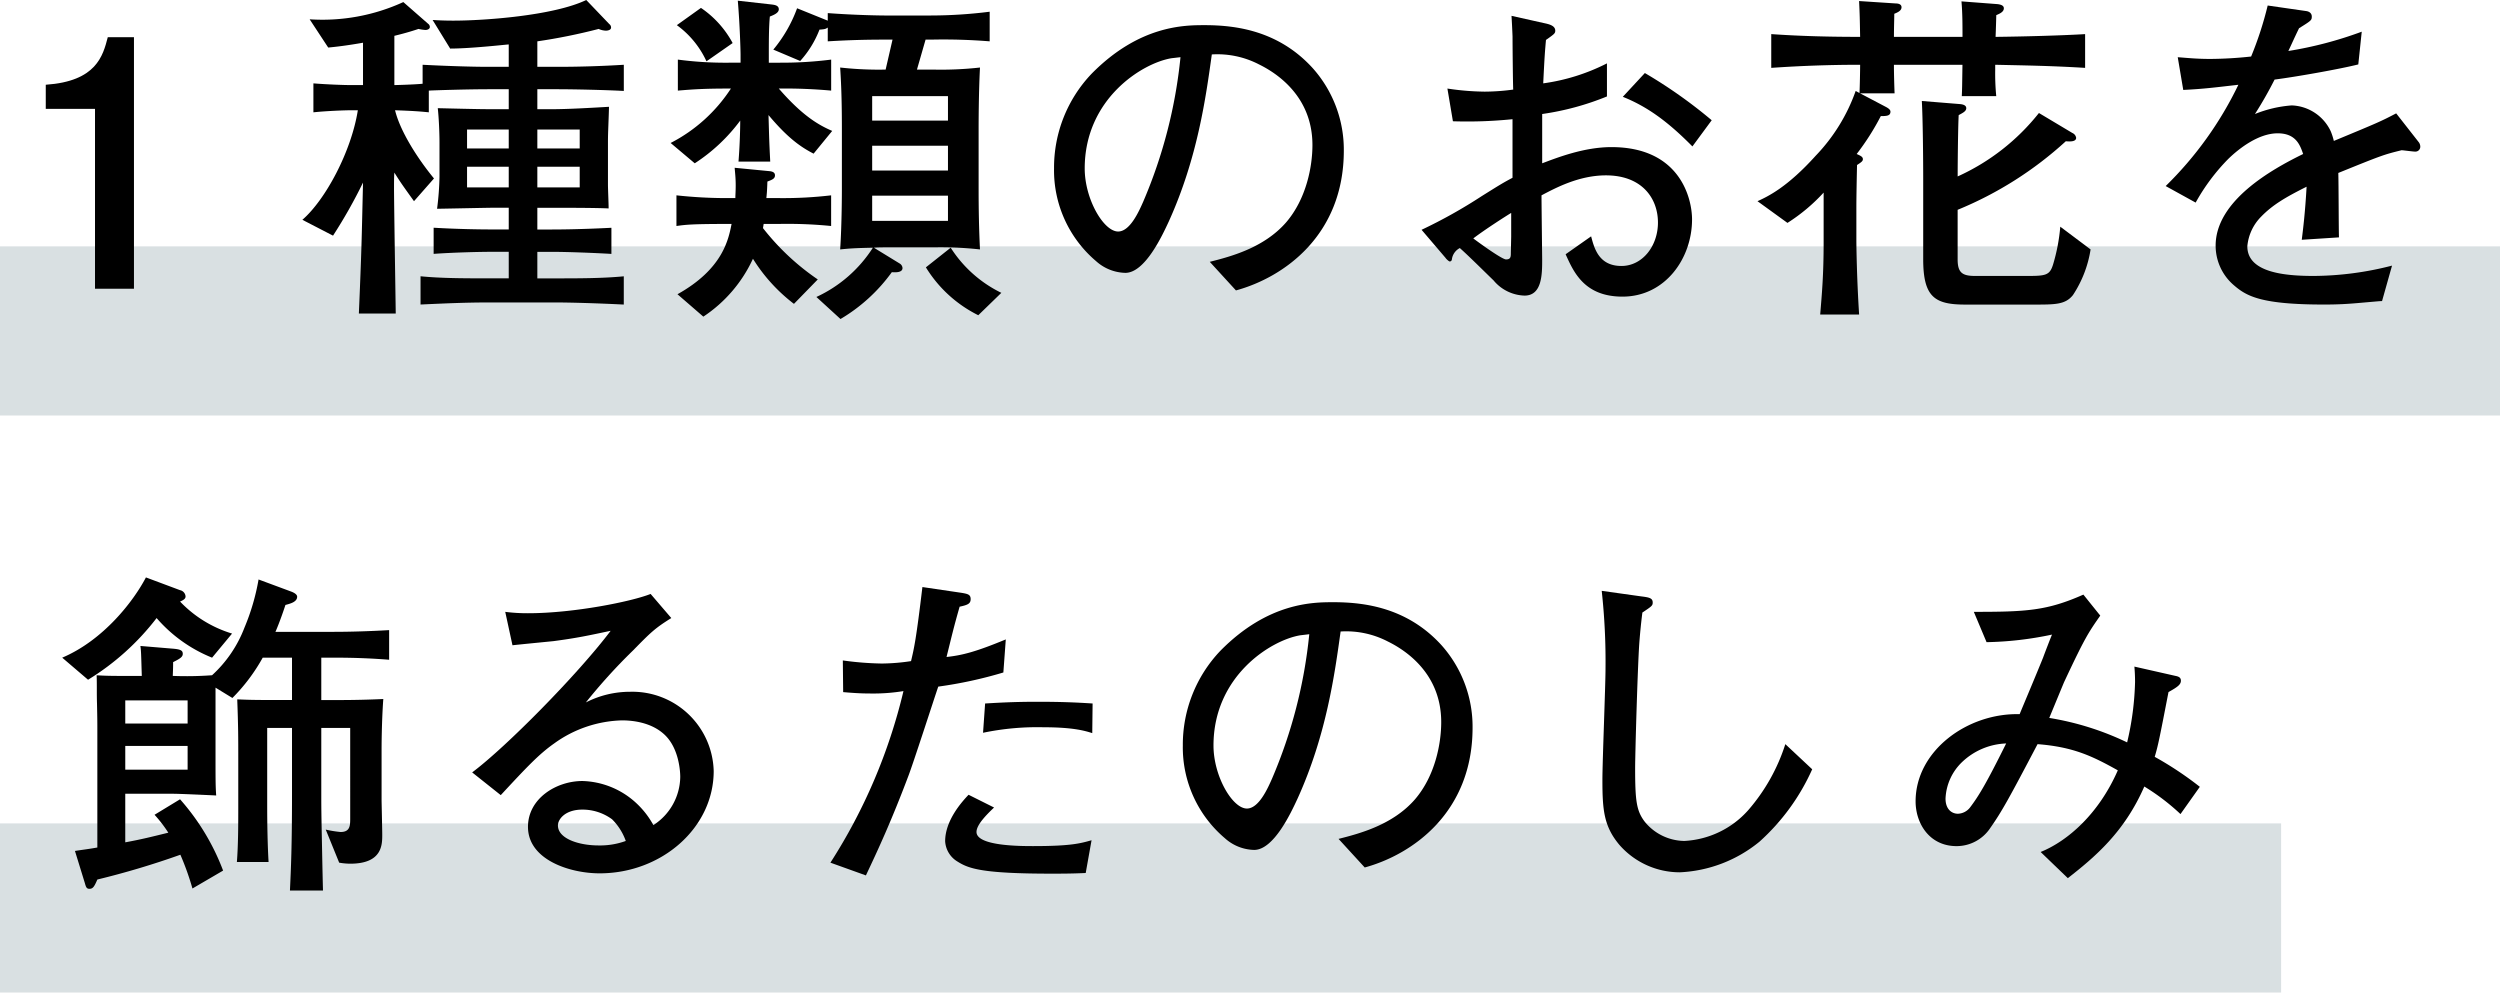 <svg xmlns="http://www.w3.org/2000/svg" viewBox="0 0 376.912 149.644"><defs><style>.a{fill:#d9e0e2;}</style></defs><rect class="a" y="37.144" width="376.912" height="25.5"/><path d="M6.9,16.413V12.777c7.635-.519,8.623-4.363,9.35-7.168h3.947V43.526H14.324V16.413Z"/><path d="M83.816,45.6H73.532c-3.377,0-6.753.156-10.129.312v-4.26c3.117.312,6.805.312,10.129.312H76.7v-4H74.207c-1.922,0-5.921.1-8.83.311V34.333c3.584.208,6.856.26,8.83.26H76.7V31.32H74.415c-.936,0-5.194.1-8.519.156a43.69,43.69,0,0,0,.364-4.83V21.451c0-1.454-.1-3.739-.26-5.142,6.337.156,7.013.156,8.986.156H76.7V13.453H73.688c-3.065,0-8.1.155-9.038.207v3.273c-1.558-.156-2.389-.208-5.09-.312.727,3.013,3.22,7.064,5.869,10.284l-3.013,3.428c-1.869-2.6-2.077-2.908-2.96-4.311-.052.624-.052,1.455-.052,2.7.052,5.4.207,14.6.26,18.543H54.105c.416-9.817.416-10.8.624-19.737a75.662,75.662,0,0,1-4.519,8l-4.622-2.389c3.479-3.013,7.375-10.284,8.362-16.517h-.934c-.988,0-3.741.1-5.766.312V12.57c1.922.155,4.519.259,5.766.259h1.713V6.44c-2.337.416-4.1.624-5.246.728l-2.8-4.259A29.222,29.222,0,0,0,60.807.312l3.739,3.272a.6.6,0,0,1,.26.467c0,.364-.415.468-.675.468a7.144,7.144,0,0,1-1.039-.156c-.623.208-1.714.571-3.636,1.039v7.427c2.182-.052,3.947-.156,4.259-.207V9.765c4.052.208,7.739.311,9.973.311H76.7V6.7c-.26,0-5.661.623-8.83.623L65.222,3.012c.831.052,1.765.1,3.116.1C72.856,3.116,83.4,2.389,88.387,0l3.48,3.636a.631.631,0,0,1,.26.519c0,.364-.468.468-.779.468a2.8,2.8,0,0,1-1.091-.26,86.12,86.12,0,0,1-9.245,1.87v3.843H83.92q5.064,0,10.129-.311v3.947c-2.858-.156-7.636-.259-10.129-.259H81.012v3.012h2.181c2.389,0,5.973-.208,8.622-.363-.052,2.181-.156,3.791-.156,5.3v6.337c0,.883.1,2.753.1,3.688-1.818-.1-6.649-.1-8.829-.1H81.012v3.273h2.233c.52,0,3.947,0,8.934-.26V38.28c-2.545-.155-6.752-.311-8.934-.311H81.012v4h2.8c3.273,0,7.064,0,10.233-.312v4.26C89.842,45.708,85.894,45.6,83.816,45.6ZM76.7,19.53H70.415v2.856H76.7Zm0,5.609H70.415v3.117H76.7ZM87.4,19.53H81.012v2.856H87.4Zm0,5.609H81.012v3.117H87.4Z"/><path d="M122.663,23.166c-2.129-1.091-4.051-2.546-6.8-5.818.1,3.48.1,3.844.26,7.012H111.34c.208-2.6.26-5.09.26-6.181a26.363,26.363,0,0,1-6.856,6.441l-3.637-3.065a23.8,23.8,0,0,0,9.09-8.206c-3.895,0-5.506.1-8,.311V8.986a54.652,54.652,0,0,0,7.688.467h1.766V8.259c0-.572-.1-4.415-.416-8.155l5.09.571c.364.052,1.091.1,1.091.727,0,.572-.831.883-1.351,1.091-.155,1.558-.155,4.051-.155,5.61v1.35h1.714a59.44,59.44,0,0,0,7.687-.467V13.66a77.9,77.9,0,0,0-7.895-.311c3.636,4.207,6.129,5.557,8.051,6.388Zm-5.142,10.6h-2.389l-.1.624a36.57,36.57,0,0,0,8.259,7.739L119.7,45.812a25.478,25.478,0,0,1-6.182-6.8,20.96,20.96,0,0,1-7.479,8.726l-3.9-3.377c6.8-3.791,7.688-8.206,8.156-10.6-5.922,0-6.805.1-8.311.312V29.45a70.172,70.172,0,0,0,7.791.416h1.091c0-.468.052-1.039.052-1.922,0-1.194-.105-1.922-.156-2.649l5.35.519c.312.052.727.156.727.624,0,.519-.467.675-1.143.935-.052,1.61-.1,1.921-.155,2.493h1.973a61.927,61.927,0,0,0,7.791-.416v4.623A66.335,66.335,0,0,0,117.521,33.761ZM106.51,9.245a13.852,13.852,0,0,0-4.467-5.453l3.636-2.6a14.914,14.914,0,0,1,4.778,5.3Zm33.917-3.272h-.883l-1.3,4.519h2.492a52.758,52.758,0,0,0,7.013-.312c-.208,3.9-.208,8.726-.208,9.246v8.986c0,3.064.052,6.129.208,9.193a54.678,54.678,0,0,0-7.013-.312h-7.063c-.623,0-1.3,0-1.922.052l3.9,2.39a.858.858,0,0,1,.416.675c0,.675-.987.675-1.61.623a25.576,25.576,0,0,1-7.739,7.064l-3.636-3.324a20.094,20.094,0,0,0,8.519-7.428c-2.442.052-3.429.1-4.935.26.26-3.844.26-8.726.26-9.193V19.426c0-3.117-.053-6.181-.26-9.246a52.8,52.8,0,0,0,6.856.312l1.039-4.519h-1.143c-2.649,0-5.194.052-8.622.26V4.155c-.312.208-.416.26-1.247.312a15.107,15.107,0,0,1-2.908,4.726l-4.052-1.714a20.937,20.937,0,0,0,3.584-6.232l4.623,1.869V1.974c4.1.311,8,.363,8.519.363h7.063a71.441,71.441,0,0,0,8.83-.571V6.233A86.538,86.538,0,0,0,140.427,5.973Zm2.493,8.518H131.493v3.688H142.92Zm0,7.48H131.493v3.74H142.92Zm0,7.531H131.493v3.792H142.92Zm4.571,18.024a19.382,19.382,0,0,1-7.9-7.22l3.74-2.961a18.851,18.851,0,0,0,7.635,6.805Z"/><path d="M186.338,43.786l-3.947-4.311c3.064-.779,8.155-2.078,11.531-5.973,3.064-3.584,3.947-8.467,3.947-11.635,0-7.428-5.506-10.908-8.051-12.154A13.644,13.644,0,0,0,182.7,8.207c-.883,6.336-2.129,15.582-6.492,25.191-.987,2.129-3.584,7.739-6.545,7.739a6.809,6.809,0,0,1-4.415-1.766A17.941,17.941,0,0,1,158.913,25.4a20.513,20.513,0,0,1,5.662-14.284c7.22-7.323,14.024-7.323,17.036-7.323,4.727,0,11.168.831,16.31,6.492A18.452,18.452,0,0,1,202.6,22.7C202.6,35.476,193.558,41.812,186.338,43.786ZM176.625,8.778c-4.415.727-13.089,6.129-13.089,16.621,0,4.623,2.857,9.505,5.038,9.505,1.819,0,3.169-3.116,3.792-4.519a73.792,73.792,0,0,0,5.61-21.763C177.508,8.674,177.093,8.726,176.625,8.778Z"/><path d="M244.611,44.721c-5.765,0-7.376-3.74-8.57-6.389l3.844-2.7c.468,1.766,1.142,4.467,4.57,4.467,3.169,0,5.506-3.012,5.506-6.544,0-3.636-2.389-7.116-7.843-7.116-4.1,0-7.636,1.922-9.713,3.012,0,1.247.1,9.3.1,9.661,0,2.182,0,5.454-2.649,5.454a6.3,6.3,0,0,1-4.674-2.285c-1.4-1.351-3.741-3.688-5.09-4.883a2.232,2.232,0,0,0-1.2,1.714.335.335,0,0,1-.311.312c-.155,0-.623-.467-.623-.519l-3.636-4.259a75.762,75.762,0,0,0,9.09-5.091c2.908-1.818,3.168-1.973,4.622-2.753v-8.83a67.474,67.474,0,0,1-8.985.312l-.831-4.934a40,40,0,0,0,5.609.467,32.714,32.714,0,0,0,4.311-.312c-.052-1.3-.1-6.856-.1-8-.052-1.3-.1-2.182-.155-3.117l4.882,1.091c.727.156,1.713.364,1.713,1.143,0,.415-.155.519-1.4,1.4-.155,1.766-.207,2.286-.415,6.545a30.108,30.108,0,0,0,9.609-3.013v4.986a41.047,41.047,0,0,1-9.765,2.649V24.62c2.338-.883,6.337-2.441,10.44-2.441,10.389,0,12.155,7.791,12.155,10.907C255.1,38.956,251.052,44.721,244.611,44.721ZM227.834,32.1c-.778.468-3.947,2.494-5.713,3.844.675.519,4.311,3.168,4.935,3.168.726,0,.726-.415.726-1.038l.052-2.39Zm27.321-10.024c-3.739-3.792-6.856-6.025-10.492-7.48l3.324-3.584a72.822,72.822,0,0,1,10.077,7.116Z"/><path d="M300.807,9.765v.779a35.894,35.894,0,0,0,.156,3.947h-5.194c.051-1.038.051-1.4.1-4.726H285.536c0,1.246.052,3.116.1,4.311h-5.194l3.948,2.078c.467.259.623.467.623.675,0,.623-.52.675-1.455.675a37.34,37.34,0,0,1-3.635,5.714c.571.259.934.415.934.779,0,.311-.259.467-.882.883-.052,2.285-.1,5.09-.1,6.44v4.935c0,.623.052,5.5.415,11.167h-5.869c.26-3.169.519-5.921.519-10.96V29.035a27,27,0,0,1-5.454,4.571l-4.518-3.273c1.61-.727,4.518-2.129,8.777-6.856a27.133,27.133,0,0,0,6.026-9.765l.571.312c.052-.779.1-3.428.1-4.259q-6.7,0-13.4.467V5.142c4.467.312,8.934.416,13.4.416-.052-2.857-.052-3.169-.156-5.4L285.8.519c.26,0,.883.052.883.572s-.572.779-1.091.987c0,.675-.052,2.025-.052,3.48h10.336c0-1.766,0-3.584-.155-5.35l5.453.415c.364.052.935.156.935.624,0,.571-.675.831-1.142,1.038,0,.1-.053,2.182-.105,3.273,4.467-.052,10.078-.208,13.5-.416v5.09C309.273,9.921,305.43,9.869,300.807,9.765Zm11.738,34.7c-1.143,1.455-2.649,1.455-5.869,1.455H296.288c-4.623,0-6.337-1.143-6.337-6.856v-12.1c0-2.856-.052-8.986-.208-11.738l5.766.467c.519.052.934.208.934.623,0,.468-.571.728-1.142,1.039-.1,1.714-.155,7.324-.155,9.246A32.96,32.96,0,0,0,307.4,17.037l5.038,3.012a.951.951,0,0,1,.572.727c0,.623-.987.572-1.558.52a55.1,55.1,0,0,1-16.309,10.336v7.479c0,2.026.726,2.493,2.648,2.493h7.636c2.961,0,3.584-.051,4.1-1.713a27.836,27.836,0,0,0,1.091-5.714l4.57,3.428A17.349,17.349,0,0,1,312.545,44.461Z"/><path d="M364.066,22.854c-.259,0-1.4-.156-1.973-.208-2.753.675-3.013.779-9.558,3.428.052,1.507.052,8.363.1,9.713l-5.61.364c.208-1.662.52-4.207.728-8-3.221,1.61-5.143,2.753-6.857,4.519a7.236,7.236,0,0,0-2.077,4.467c0,4,5.765,4.466,10.025,4.466a48.117,48.117,0,0,0,11.79-1.558l-1.506,5.35c-.416,0-.779.052-3.844.312-1.194.1-2.649.208-4.883.208-9.5,0-11.686-1.247-13.608-2.909a7.833,7.833,0,0,1-2.753-5.973c0-6.753,8.415-11.479,13.193-13.816-.467-1.351-1.091-3.117-3.843-3.117-2.857,0-5.766,2.233-7.428,3.844a30.185,30.185,0,0,0-4.935,6.6l-4.518-2.493a54.184,54.184,0,0,0,10.96-15.271c-3.636.416-5.195.624-8.311.779l-.831-4.934c1.4.1,2.805.26,4.882.26a59.954,59.954,0,0,0,6.182-.364A52.483,52.483,0,0,0,341.888.831l5.764.831c.468.052.884.312.884.831,0,.571-.1.623-1.922,1.766-.831,1.714-1.039,2.233-1.61,3.428a58.253,58.253,0,0,0,11.063-2.909l-.519,4.935c-2.909.727-9.4,1.87-12.622,2.285a58.782,58.782,0,0,1-2.96,5.194,18.245,18.245,0,0,1,5.557-1.3,6.763,6.763,0,0,1,5.87,3.9,9.364,9.364,0,0,1,.467,1.455c6.752-2.8,7.012-2.909,9.4-4.156l3.376,4.311a1.134,1.134,0,0,1,.259.728A.741.741,0,0,1,364.066,22.854Z"/><rect class="a" y="124.144" width="343.912" height="25.5"/><path d="M31.974,99.154a21.809,21.809,0,0,1-8.363-5.973,38.09,38.09,0,0,1-10.336,9.3L9.38,99.154c6.232-2.649,10.751-8.518,12.621-12.1l5.143,1.922a1.039,1.039,0,0,1,.831.935c0,.207-.052.467-.831.779a18.027,18.027,0,0,0,7.842,4.83Zm18.8,0H48.439v6.389h2.649q3.349,0,6.7-.156c-.259,3.532-.259,7.479-.259,7.687v7.532c0,.415.1,4.415.1,5.246,0,1.506,0,4.363-4.831,4.363a9.883,9.883,0,0,1-1.662-.156l-2.026-4.986a16.807,16.807,0,0,0,2.234.363c1.454,0,1.454-.987,1.454-2.078V109.75H48.439v9.921c0,1.974,0,2.545.1,7.479.052,2.6.1,5.142.156,7.116H43.713c.155-3.324.311-6.648.311-14.595V109.75h-3.74v11.739c0,2.649.052,5.817.208,8.466H35.714c.208-2.6.208-5.869.208-8.466v-7.168c0-3.065,0-4.831-.156-8.882,1.505.052,1.662.1,6.337.1h1.921V99.154H39.609a27.411,27.411,0,0,1-4.571,6.077l-2.545-1.558v9.921c0,3.947,0,4.934.1,6.336-2.027-.1-5.611-.259-6.494-.259H18.885v7.323c2.545-.467,3.947-.831,6.492-1.454a20.1,20.1,0,0,0-2.077-2.7l3.844-2.337a34.639,34.639,0,0,1,6.492,10.751l-4.622,2.7a40.715,40.715,0,0,0-1.819-5.091,125.209,125.209,0,0,1-12.517,3.74c-.468,1.091-.676,1.4-1.2,1.4-.415,0-.518-.259-.674-.831L11.3,128.293c1.3-.208,1.922-.26,3.376-.52V110.166c0-1.195,0-1.715-.052-4.1-.053-1.662,0-2.649-.053-4.259,1.559.1,2.65.1,5.351.1h1.454c-.1-3.376-.1-3.74-.208-4.519L26.1,97.8c1.2.1,1.455.311,1.455.779s-.415.727-1.455,1.246c0,.624,0,.779-.051,2.078a52.809,52.809,0,0,0,5.921-.1,18.771,18.771,0,0,0,4.882-7.168,33.3,33.3,0,0,0,2.13-7.271l5.038,1.869c.1.052.78.312.78.727,0,.78-.988,1.039-1.767,1.247-.779,2.389-1.454,3.948-1.506,4.052h8.778c2.649,0,5.662-.1,8.363-.26v4.467C56.022,99.258,53.373,99.154,50.776,99.154ZM28.286,105.6h-9.4v3.48h9.4Zm0,6.856h-9.4v3.584h9.4Z"/><path d="M90.4,131.669c-4.466,0-10.8-2.026-10.8-7.012,0-4.259,4.259-6.908,8.207-6.908a12.426,12.426,0,0,1,8,3.22,13.093,13.093,0,0,1,2.7,3.428,8.764,8.764,0,0,0,4.051-7.272c0-.727-.156-4.207-2.286-6.284-2.077-2.026-5.142-2.234-6.492-2.234a18.227,18.227,0,0,0-10.232,3.48c-2.286,1.611-4.052,3.48-8.051,7.791l-4.311-3.428c5.089-3.791,16-14.855,20.879-21.347-3.427.727-5.089,1.09-8.622,1.558-.986.1-5.3.519-6.18.623l-1.091-5.038a25.966,25.966,0,0,0,3.428.208c6.908,0,15.634-1.766,18.491-2.909l3.116,3.636c-2.493,1.558-3.064,2.13-5.765,4.882a85.4,85.4,0,0,0-7.116,7.843,14.53,14.53,0,0,1,6.649-1.61A12.271,12.271,0,0,1,107.6,116.243C107.6,124.813,99.752,131.669,90.4,131.669Zm1.87-8.155a7.53,7.53,0,0,0-4.466-1.454c-2.6,0-3.688,1.454-3.688,2.389,0,1.974,3.116,3.013,6.129,3.013a11.377,11.377,0,0,0,4.1-.675A8.706,8.706,0,0,0,92.272,123.514Z"/><path d="M151.272,101.387a64.315,64.315,0,0,1-9.816,2.13c-.727,2.13-3.792,11.635-4.518,13.505-2.545,6.752-4.572,11.115-6.389,14.959l-5.351-1.922a83.438,83.438,0,0,0,11.012-25.867,28.113,28.113,0,0,1-4.935.364c-1.662,0-2.856-.1-4.155-.208l-.052-4.778a47.1,47.1,0,0,0,5.87.467,30.679,30.679,0,0,0,4.415-.364c.467-1.973.779-3.324,1.713-11.167l5.974.883c.883.156,1.3.26,1.3.935s-.416.883-1.662,1.143c-.936,3.272-1.144,4.259-1.974,7.583,2.389-.259,4.414-.779,8.934-2.649Zm12.415,30.23c-2.026.1-3.791.1-5.142.1-10.6,0-12.518-.779-14.18-1.818a3.828,3.828,0,0,1-1.87-3.064c0-3.169,2.545-5.974,3.532-7.012l3.843,1.921c-1.142,1.091-2.648,2.6-2.648,3.688,0,2.13,6.648,2.13,8.57,2.13,5.713,0,7.115-.416,8.777-.883Zm.987-21.088c-.987-.311-2.753-.883-7.324-.883a39.926,39.926,0,0,0-9.142.831l.312-4.415c1.714-.1,4.208-.26,7.843-.26,3.584,0,5.921.1,8.363.26Z"/><path d="M205.754,130.786l-3.947-4.311c3.064-.779,8.155-2.078,11.531-5.973,3.064-3.584,3.947-8.467,3.947-11.635,0-7.428-5.506-10.908-8.051-12.154a13.644,13.644,0,0,0-7.116-1.506c-.883,6.336-2.129,15.582-6.492,25.191-.987,2.129-3.584,7.739-6.545,7.739a6.809,6.809,0,0,1-4.415-1.766,17.941,17.941,0,0,1-6.337-13.972,20.513,20.513,0,0,1,5.662-14.284c7.22-7.323,14.024-7.323,17.036-7.323,4.727,0,11.168.831,16.31,6.492a18.452,18.452,0,0,1,4.675,12.414C222.012,122.476,212.974,128.812,205.754,130.786Zm-9.713-35.008c-4.415.727-13.089,6.129-13.089,16.621,0,4.623,2.857,9.5,5.038,9.5,1.819,0,3.169-3.116,3.792-4.519a73.792,73.792,0,0,0,5.61-21.763C196.924,95.674,196.509,95.726,196.041,95.778Z"/><path d="M265.273,126.891a20.406,20.406,0,0,1-12,4.622,12.086,12.086,0,0,1-9.141-4.155c-2.337-2.805-2.545-5.246-2.545-9.817,0-2.649.468-14.284.468-16.673a98.062,98.062,0,0,0-.572-11.79l5.921.831c1.246.155,1.766.259,1.766.935,0,.467-.155.571-1.558,1.506-.156,1.246-.311,2.649-.468,4.674-.259,3.844-.623,16.726-.623,18.8,0,4.934.208,6.389,1.4,8a7.808,7.808,0,0,0,6.025,2.961,13.822,13.822,0,0,0,9.609-4.623,28.225,28.225,0,0,0,5.61-9.973l4.051,3.792A32.472,32.472,0,0,1,265.273,126.891Z"/><path d="M328.741,122.735a32.884,32.884,0,0,0-5.454-4.155c-3.013,6.908-7.479,10.648-11.53,13.816l-4.1-3.947c4.1-1.662,8.778-5.766,11.635-12.31-3.9-2.182-6.753-3.532-12.1-3.948-4.311,8.207-5.4,10.181-7.117,12.622a6.093,6.093,0,0,1-5.09,2.753c-4.1,0-6.18-3.428-6.18-6.753,0-7.635,7.843-13.348,15.685-13.141.728-1.766,2.442-5.817,3.533-8.518.208-.571,1.142-3.012,1.35-3.48a51.567,51.567,0,0,1-9.869,1.143l-1.922-4.571c7.9,0,11.012-.156,16.518-2.6l2.545,3.168c-1.818,2.6-2.337,3.376-5.453,10.025-.157.364-1.871,4.519-2.235,5.4a42.848,42.848,0,0,1,11.739,3.688,43.368,43.368,0,0,0,1.195-9.09c0-1.039-.052-1.766-.1-2.338l6.181,1.4c.519.1.831.26.831.727,0,.572-.468.935-1.87,1.714-1.4,7.22-1.558,8-2.077,9.765a51.332,51.332,0,0,1,6.8,4.519Zm-32.93-7.843a8.081,8.081,0,0,0-2.494,5.506c0,1.61.935,2.285,1.871,2.285a2.415,2.415,0,0,0,1.817-.935c1.3-1.714,2.441-3.583,5.454-9.661A10.154,10.154,0,0,0,295.811,114.892Z"/></svg>